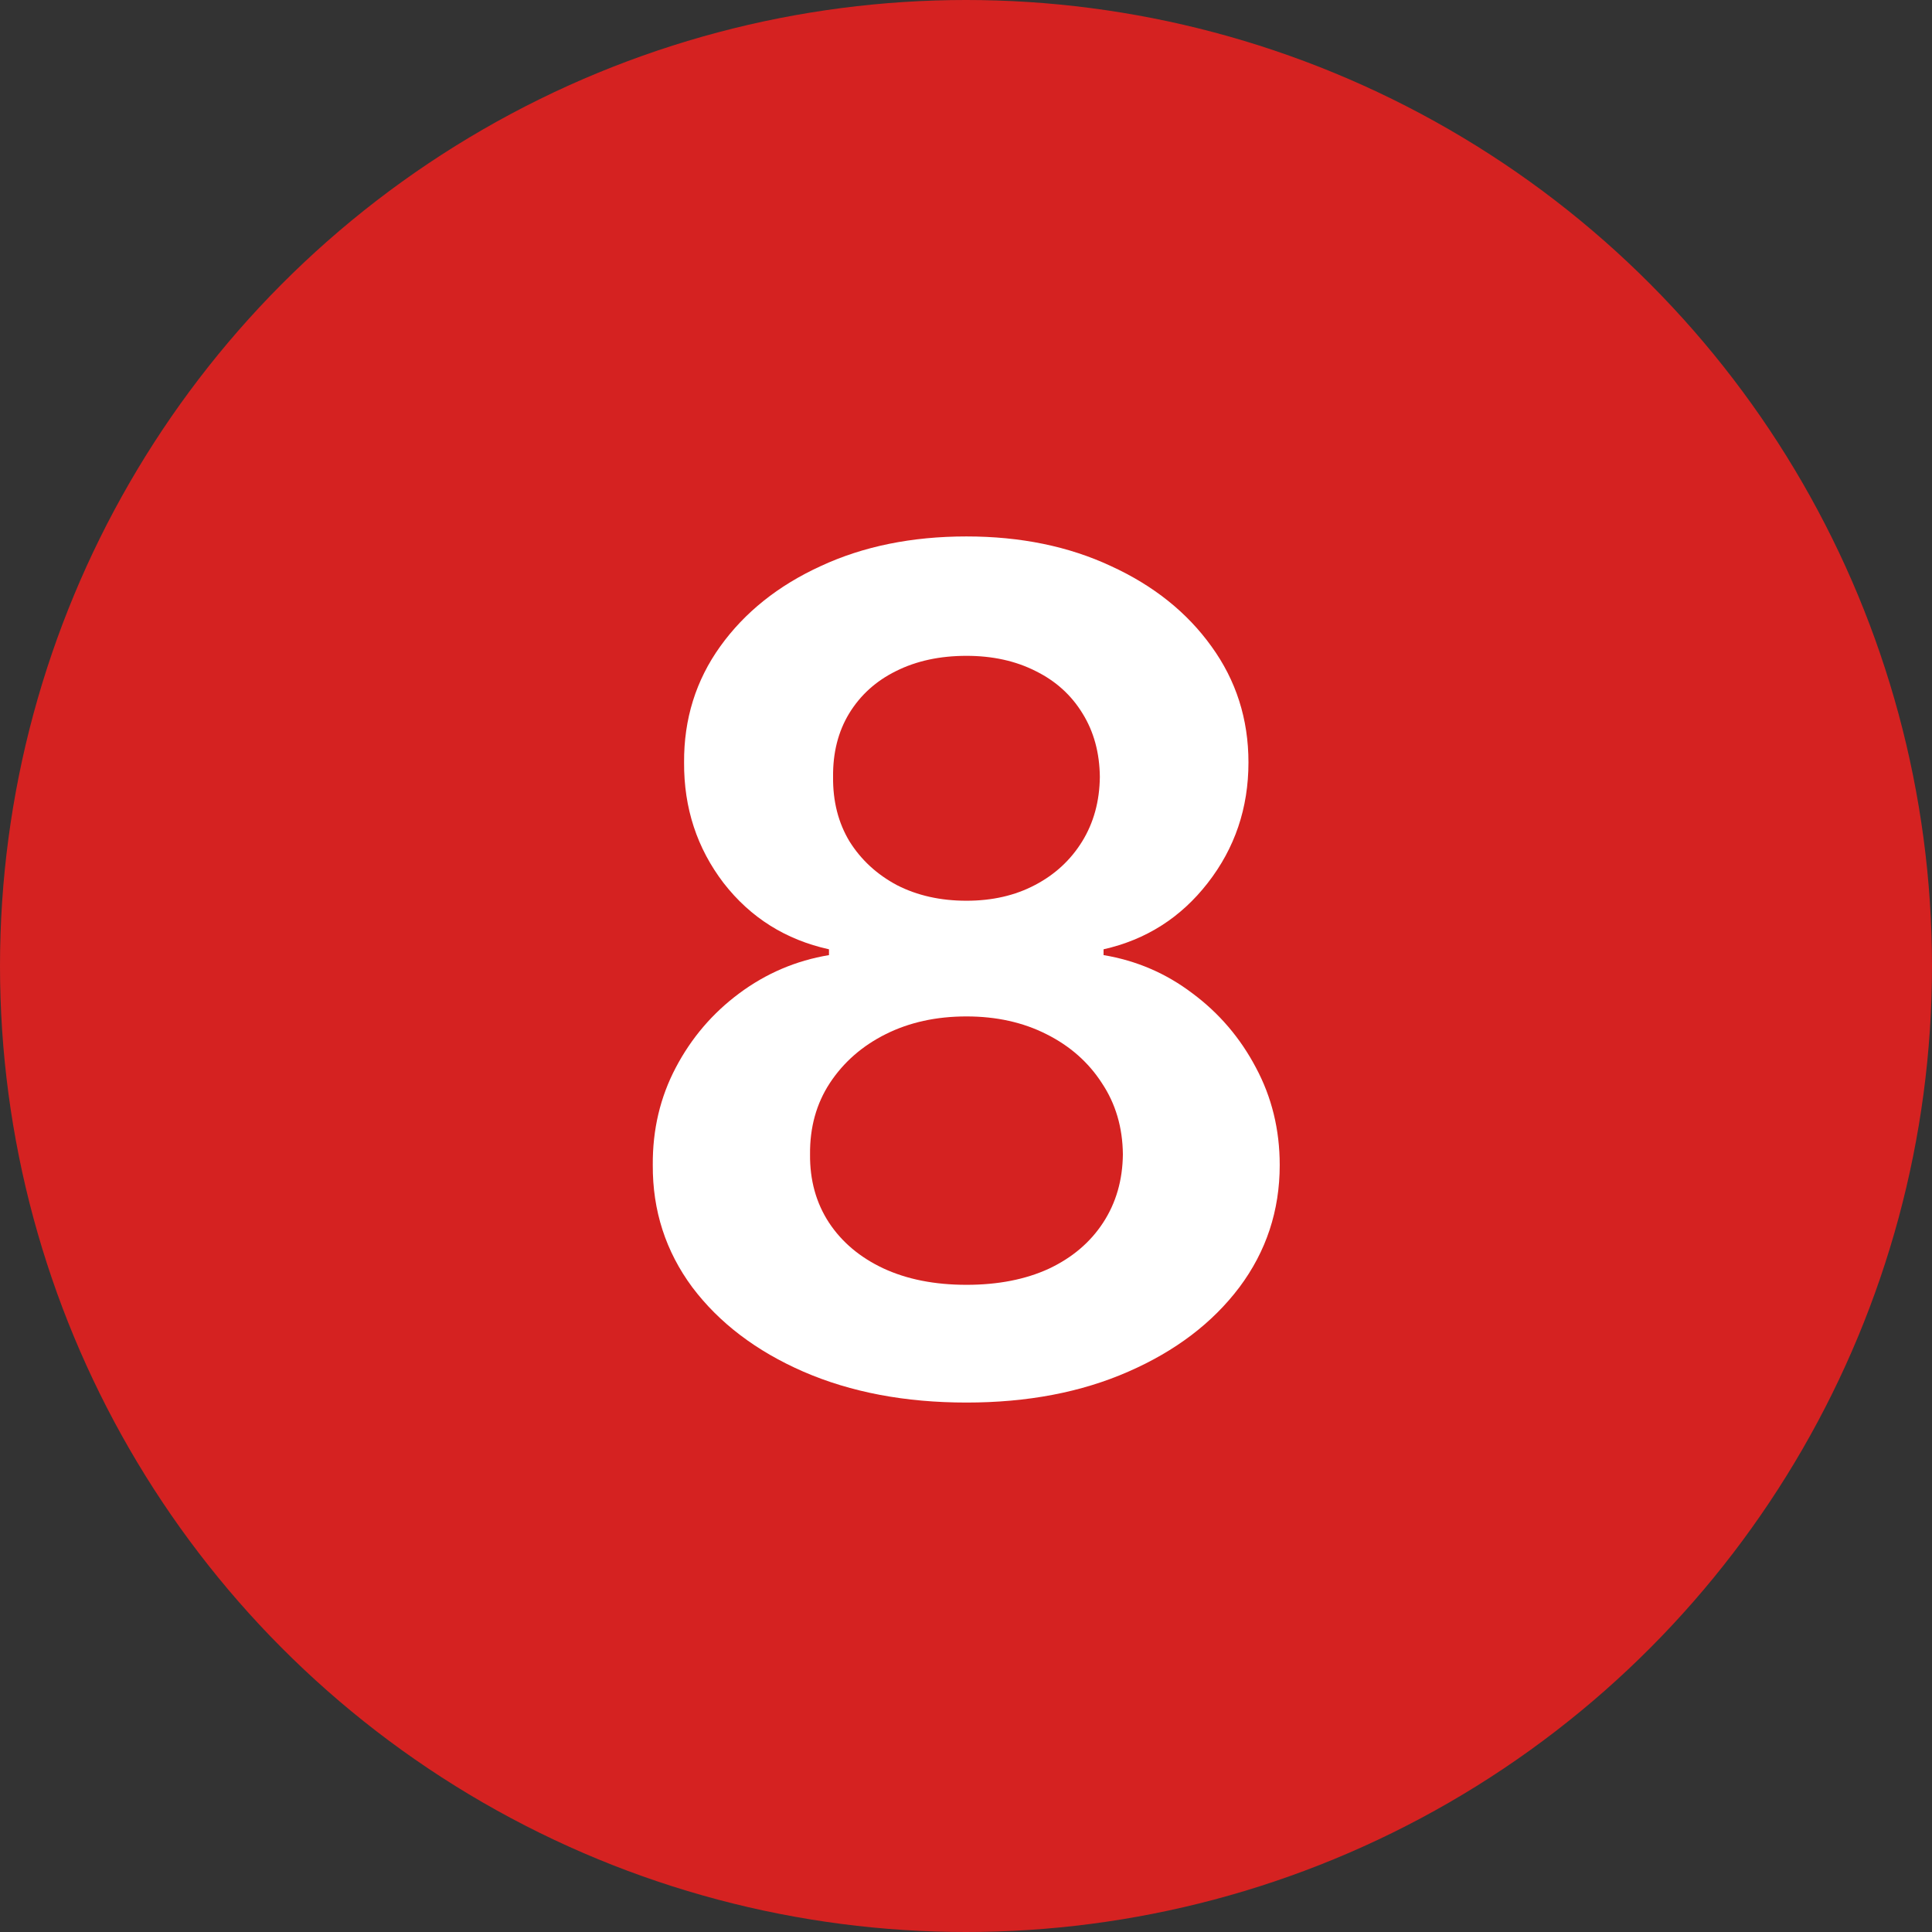 <?xml version="1.0" encoding="UTF-8"?> <svg xmlns="http://www.w3.org/2000/svg" width="50" height="50" viewBox="0 0 50 50" fill="none"><rect x="0" y="0" width="50" height="50" fill="#333333" stroke="none"/><circle cx="25" cy="25" r="25" fill="#D52221"></circle><path d="M25.012 36.298C23.428 36.298 22.022 36.032 20.793 35.499C19.572 34.966 18.613 34.238 17.917 33.315C17.228 32.385 16.887 31.33 16.894 30.151C16.887 29.235 17.086 28.393 17.491 27.626C17.895 26.859 18.442 26.22 19.131 25.708C19.827 25.19 20.602 24.86 21.454 24.718V24.568C20.332 24.32 19.422 23.748 18.727 22.853C18.038 21.951 17.697 20.911 17.704 19.732C17.697 18.61 18.009 17.608 18.641 16.727C19.273 15.847 20.14 15.154 21.241 14.65C22.341 14.139 23.599 13.883 25.012 13.883C26.411 13.883 27.658 14.139 28.751 14.65C29.852 15.154 30.719 15.847 31.351 16.727C31.99 17.608 32.31 18.61 32.31 19.732C32.31 20.911 31.958 21.951 31.255 22.853C30.559 23.748 29.66 24.32 28.56 24.568V24.718C29.412 24.86 30.179 25.19 30.861 25.708C31.55 26.22 32.096 26.859 32.501 27.626C32.913 28.393 33.119 29.235 33.119 30.151C33.119 31.33 32.771 32.385 32.075 33.315C31.379 34.238 30.42 34.966 29.199 35.499C27.984 36.032 26.589 36.298 25.012 36.298ZM25.012 33.251C25.829 33.251 26.539 33.112 27.143 32.835C27.746 32.551 28.215 32.154 28.549 31.642C28.883 31.131 29.053 30.541 29.06 29.874C29.053 29.178 28.872 28.563 28.517 28.031C28.169 27.491 27.689 27.068 27.079 26.763C26.475 26.458 25.786 26.305 25.012 26.305C24.231 26.305 23.535 26.458 22.924 26.763C22.313 27.068 21.83 27.491 21.475 28.031C21.127 28.563 20.957 29.178 20.964 29.874C20.957 30.541 21.12 31.131 21.454 31.642C21.788 32.147 22.256 32.541 22.86 32.825C23.471 33.109 24.188 33.251 25.012 33.251ZM25.012 23.311C25.68 23.311 26.269 23.176 26.78 22.907C27.299 22.637 27.707 22.26 28.006 21.777C28.304 21.294 28.457 20.737 28.464 20.105C28.457 19.48 28.307 18.933 28.016 18.464C27.725 17.988 27.32 17.622 26.802 17.367C26.283 17.104 25.687 16.973 25.012 16.973C24.323 16.973 23.716 17.104 23.19 17.367C22.672 17.622 22.267 17.988 21.976 18.464C21.692 18.933 21.553 19.48 21.56 20.105C21.553 20.737 21.695 21.294 21.986 21.777C22.285 22.253 22.693 22.63 23.212 22.907C23.737 23.176 24.337 23.311 25.012 23.311Z" fill="white"></path></svg> 